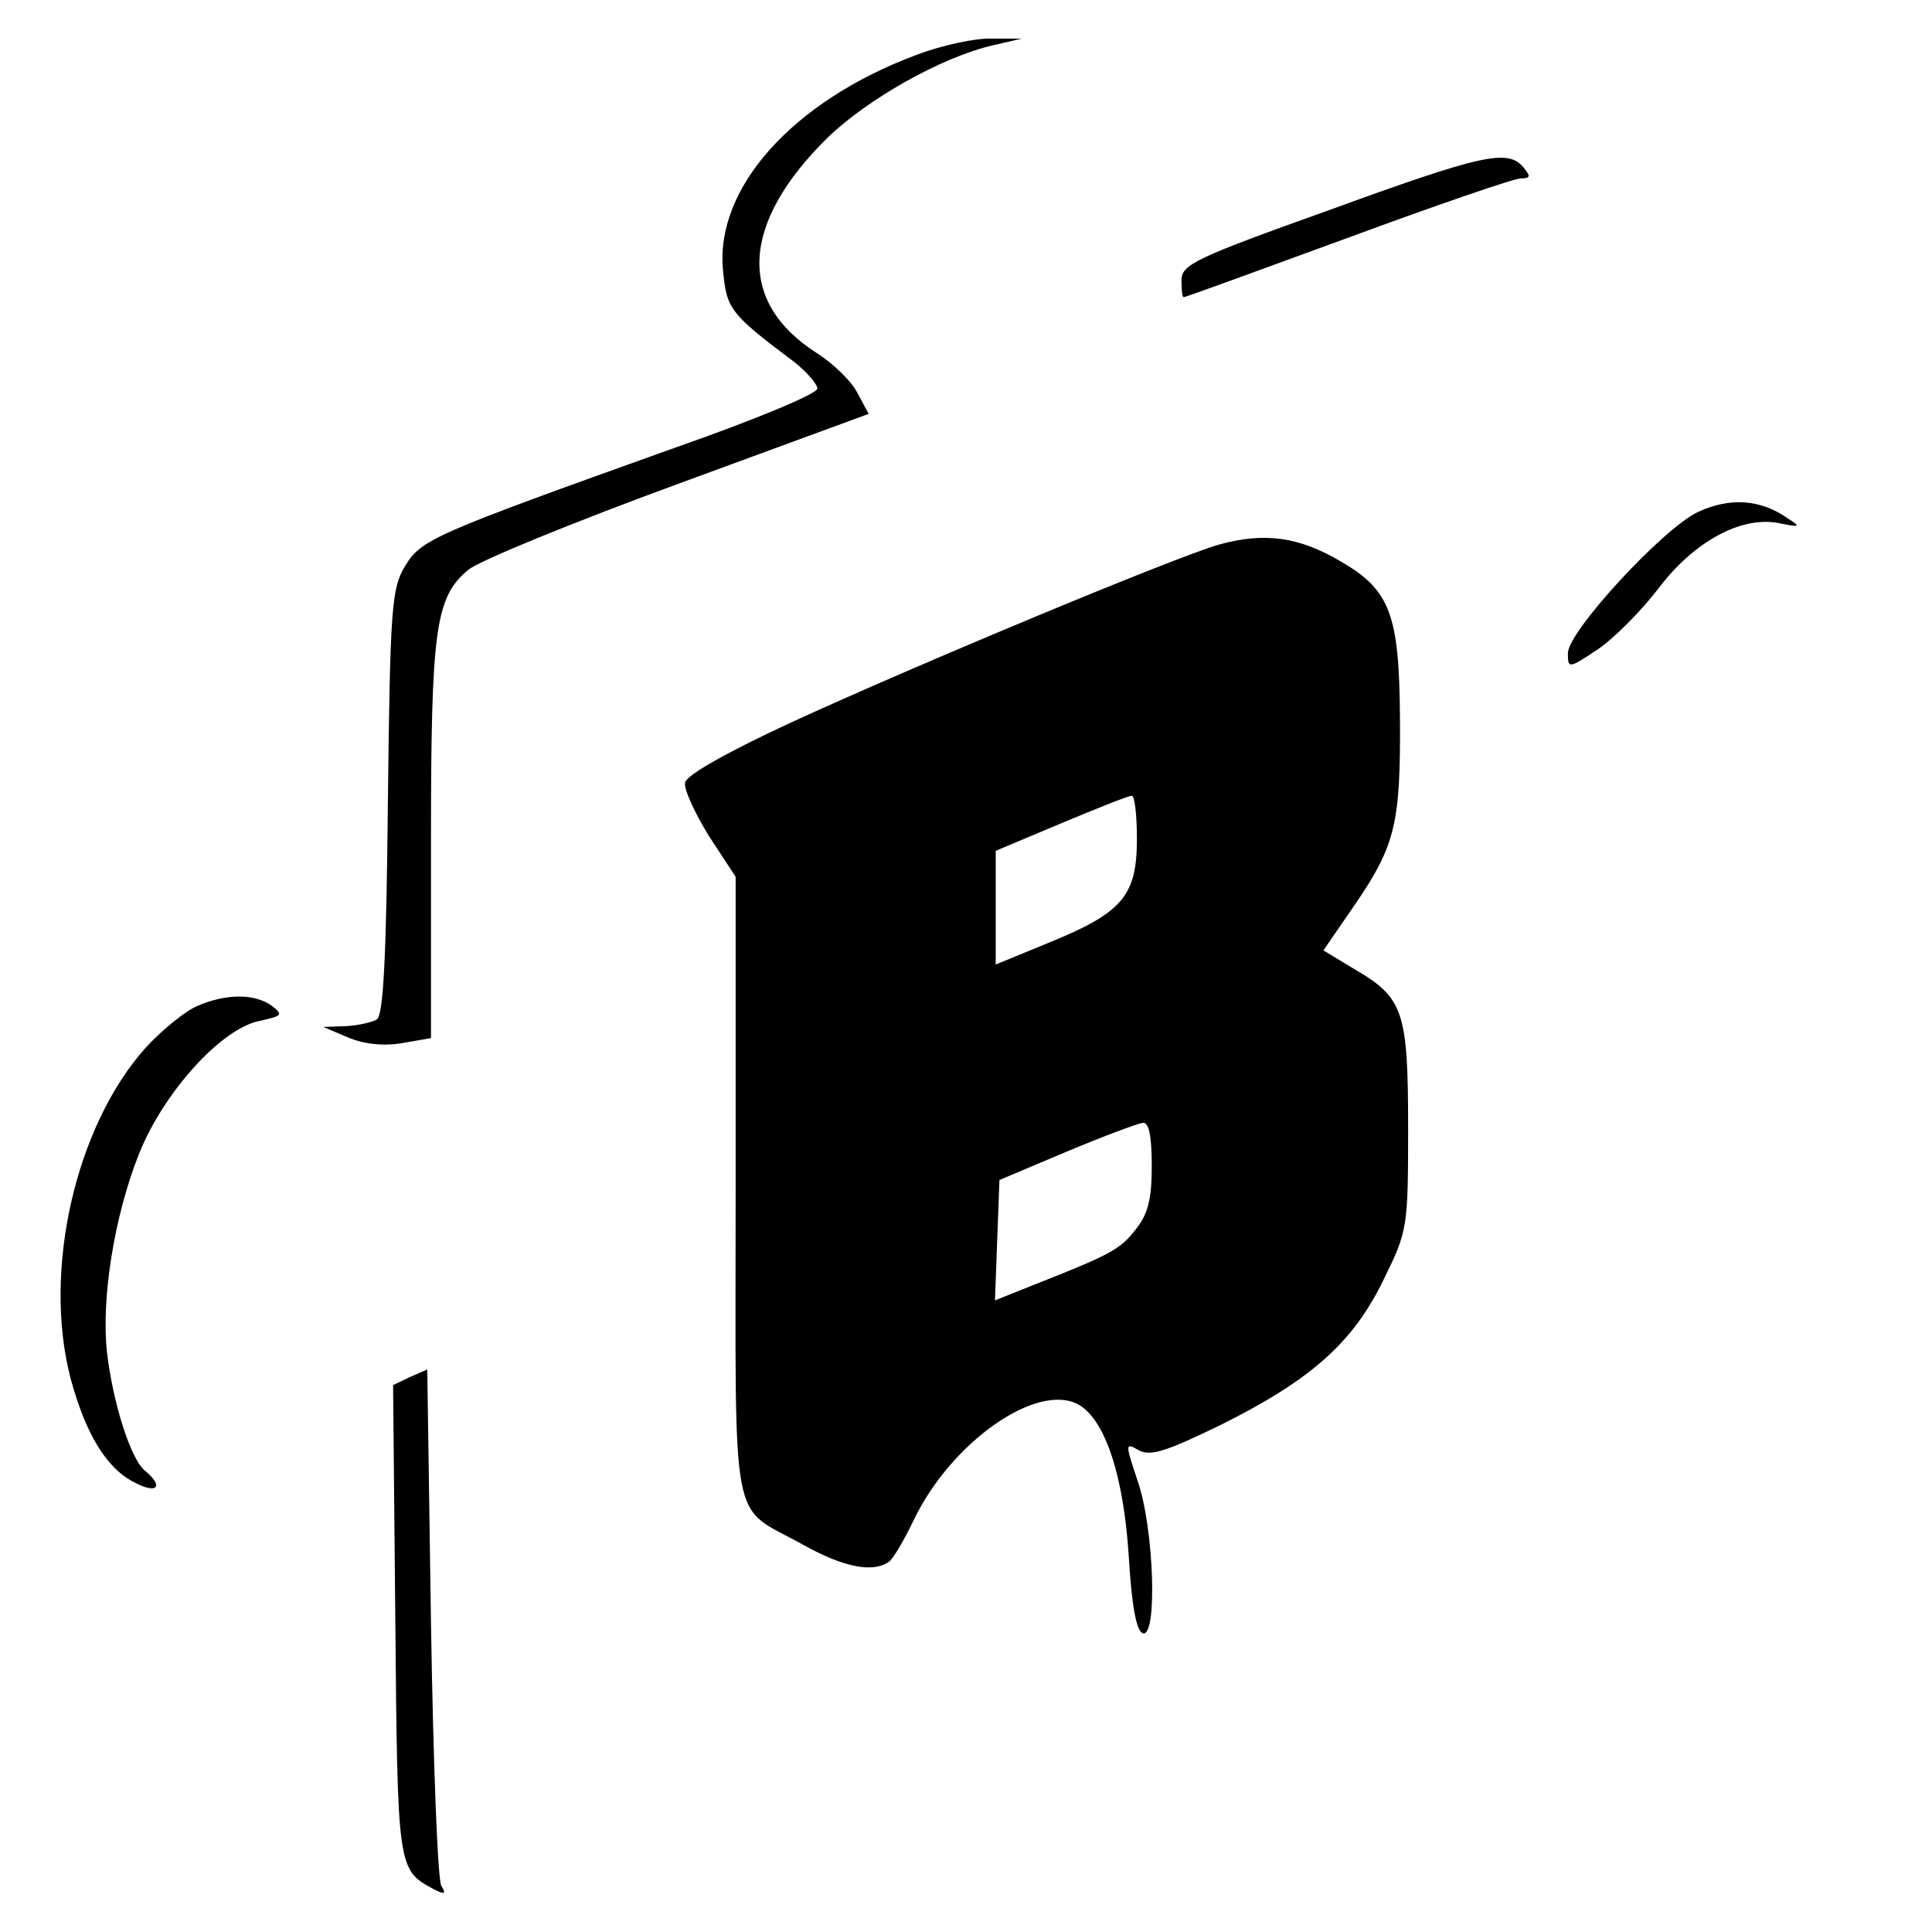 <?xml version="1.0" standalone="no"?>
<!DOCTYPE svg PUBLIC "-//W3C//DTD SVG 20010904//EN"
 "http://www.w3.org/TR/2001/REC-SVG-20010904/DTD/svg10.dtd">
<svg version="1.0" xmlns="http://www.w3.org/2000/svg"
 width="260pt" height="260pt" viewBox="0 0 260 260"
 preserveAspectRatio="xMidYMid meet">
<g transform="translate(0,260) scale(0.1,-0.1)"
fill="#000000" stroke="none">
<path d="M1233 2526 c-166 -62 -271 -179 -260 -290 5 -52 9 -58 97 -124 16
-13 30 -29 30 -35 0 -7 -87 -43 -193 -80 -327 -117 -340 -123 -362 -159 -18
-30 -20 -55 -23 -318 -2 -206 -6 -287 -15 -292 -7 -4 -25 -8 -42 -9 l-30 -1
33 -14 c21 -9 47 -12 72 -8 l40 7 0 265 c0 287 6 328 50 365 14 12 141 64 283
116 l256 94 -15 28 c-8 16 -33 40 -55 54 -108 69 -102 175 15 290 54 52 153
108 222 124 l39 9 -40 0 c-22 1 -68 -9 -102 -22z"/>
<path d="M1788 2317 c-179 -64 -198 -73 -198 -94 0 -13 1 -23 3 -23 2 0 101
36 221 80 119 44 224 80 233 80 13 0 13 3 3 15 -21 25 -56 17 -262 -58z"/>
<path d="M2285 1911 c-48 -23 -175 -161 -175 -190 0 -21 1 -21 40 5 21 14 58
51 81 81 48 64 112 99 163 89 29 -6 30 -5 11 7 -36 25 -77 28 -120 8z"/>
<path d="M1640 1867 c-59 -17 -403 -160 -577 -240 -84 -39 -139 -70 -141 -80
-2 -9 13 -41 32 -72 l36 -55 0 -419 c0 -473 -9 -424 91 -480 54 -30 93 -38
115 -23 6 4 21 30 34 57 50 104 165 185 221 155 36 -20 61 -95 68 -204 4 -66
10 -101 19 -104 20 -6 15 142 -7 205 -17 51 -17 52 2 41 16 -8 37 -1 111 35
120 60 177 110 218 195 32 65 33 69 33 203 0 157 -6 176 -71 214 l-43 26 44
64 c53 78 60 108 59 250 -1 137 -13 171 -79 209 -57 34 -104 40 -165 23z
m-110 -396 c0 -76 -19 -99 -117 -139 l-73 -30 0 76 0 77 88 37 c48 20 90 37
95 37 4 1 7 -26 7 -58z m20 -440 c0 -45 -5 -65 -22 -86 -21 -27 -35 -34 -139
-75 l-50 -20 3 81 3 81 90 38 c50 21 96 38 103 39 8 1 12 -17 12 -58z"/>
<path d="M265 1246 c-16 -7 -47 -32 -69 -56 -94 -105 -139 -299 -101 -445 20
-74 48 -121 86 -140 30 -16 40 -6 15 15 -20 15 -44 92 -52 160 -8 73 10 184
43 267 33 83 111 169 162 179 31 7 33 8 16 21 -23 16 -61 16 -100 -1z"/>
<path d="M552 747 l-23 -11 3 -316 c3 -335 3 -336 51 -362 15 -8 18 -7 11 4
-5 7 -11 166 -14 354 l-5 341 -23 -10z"/>
</g>
</svg>
